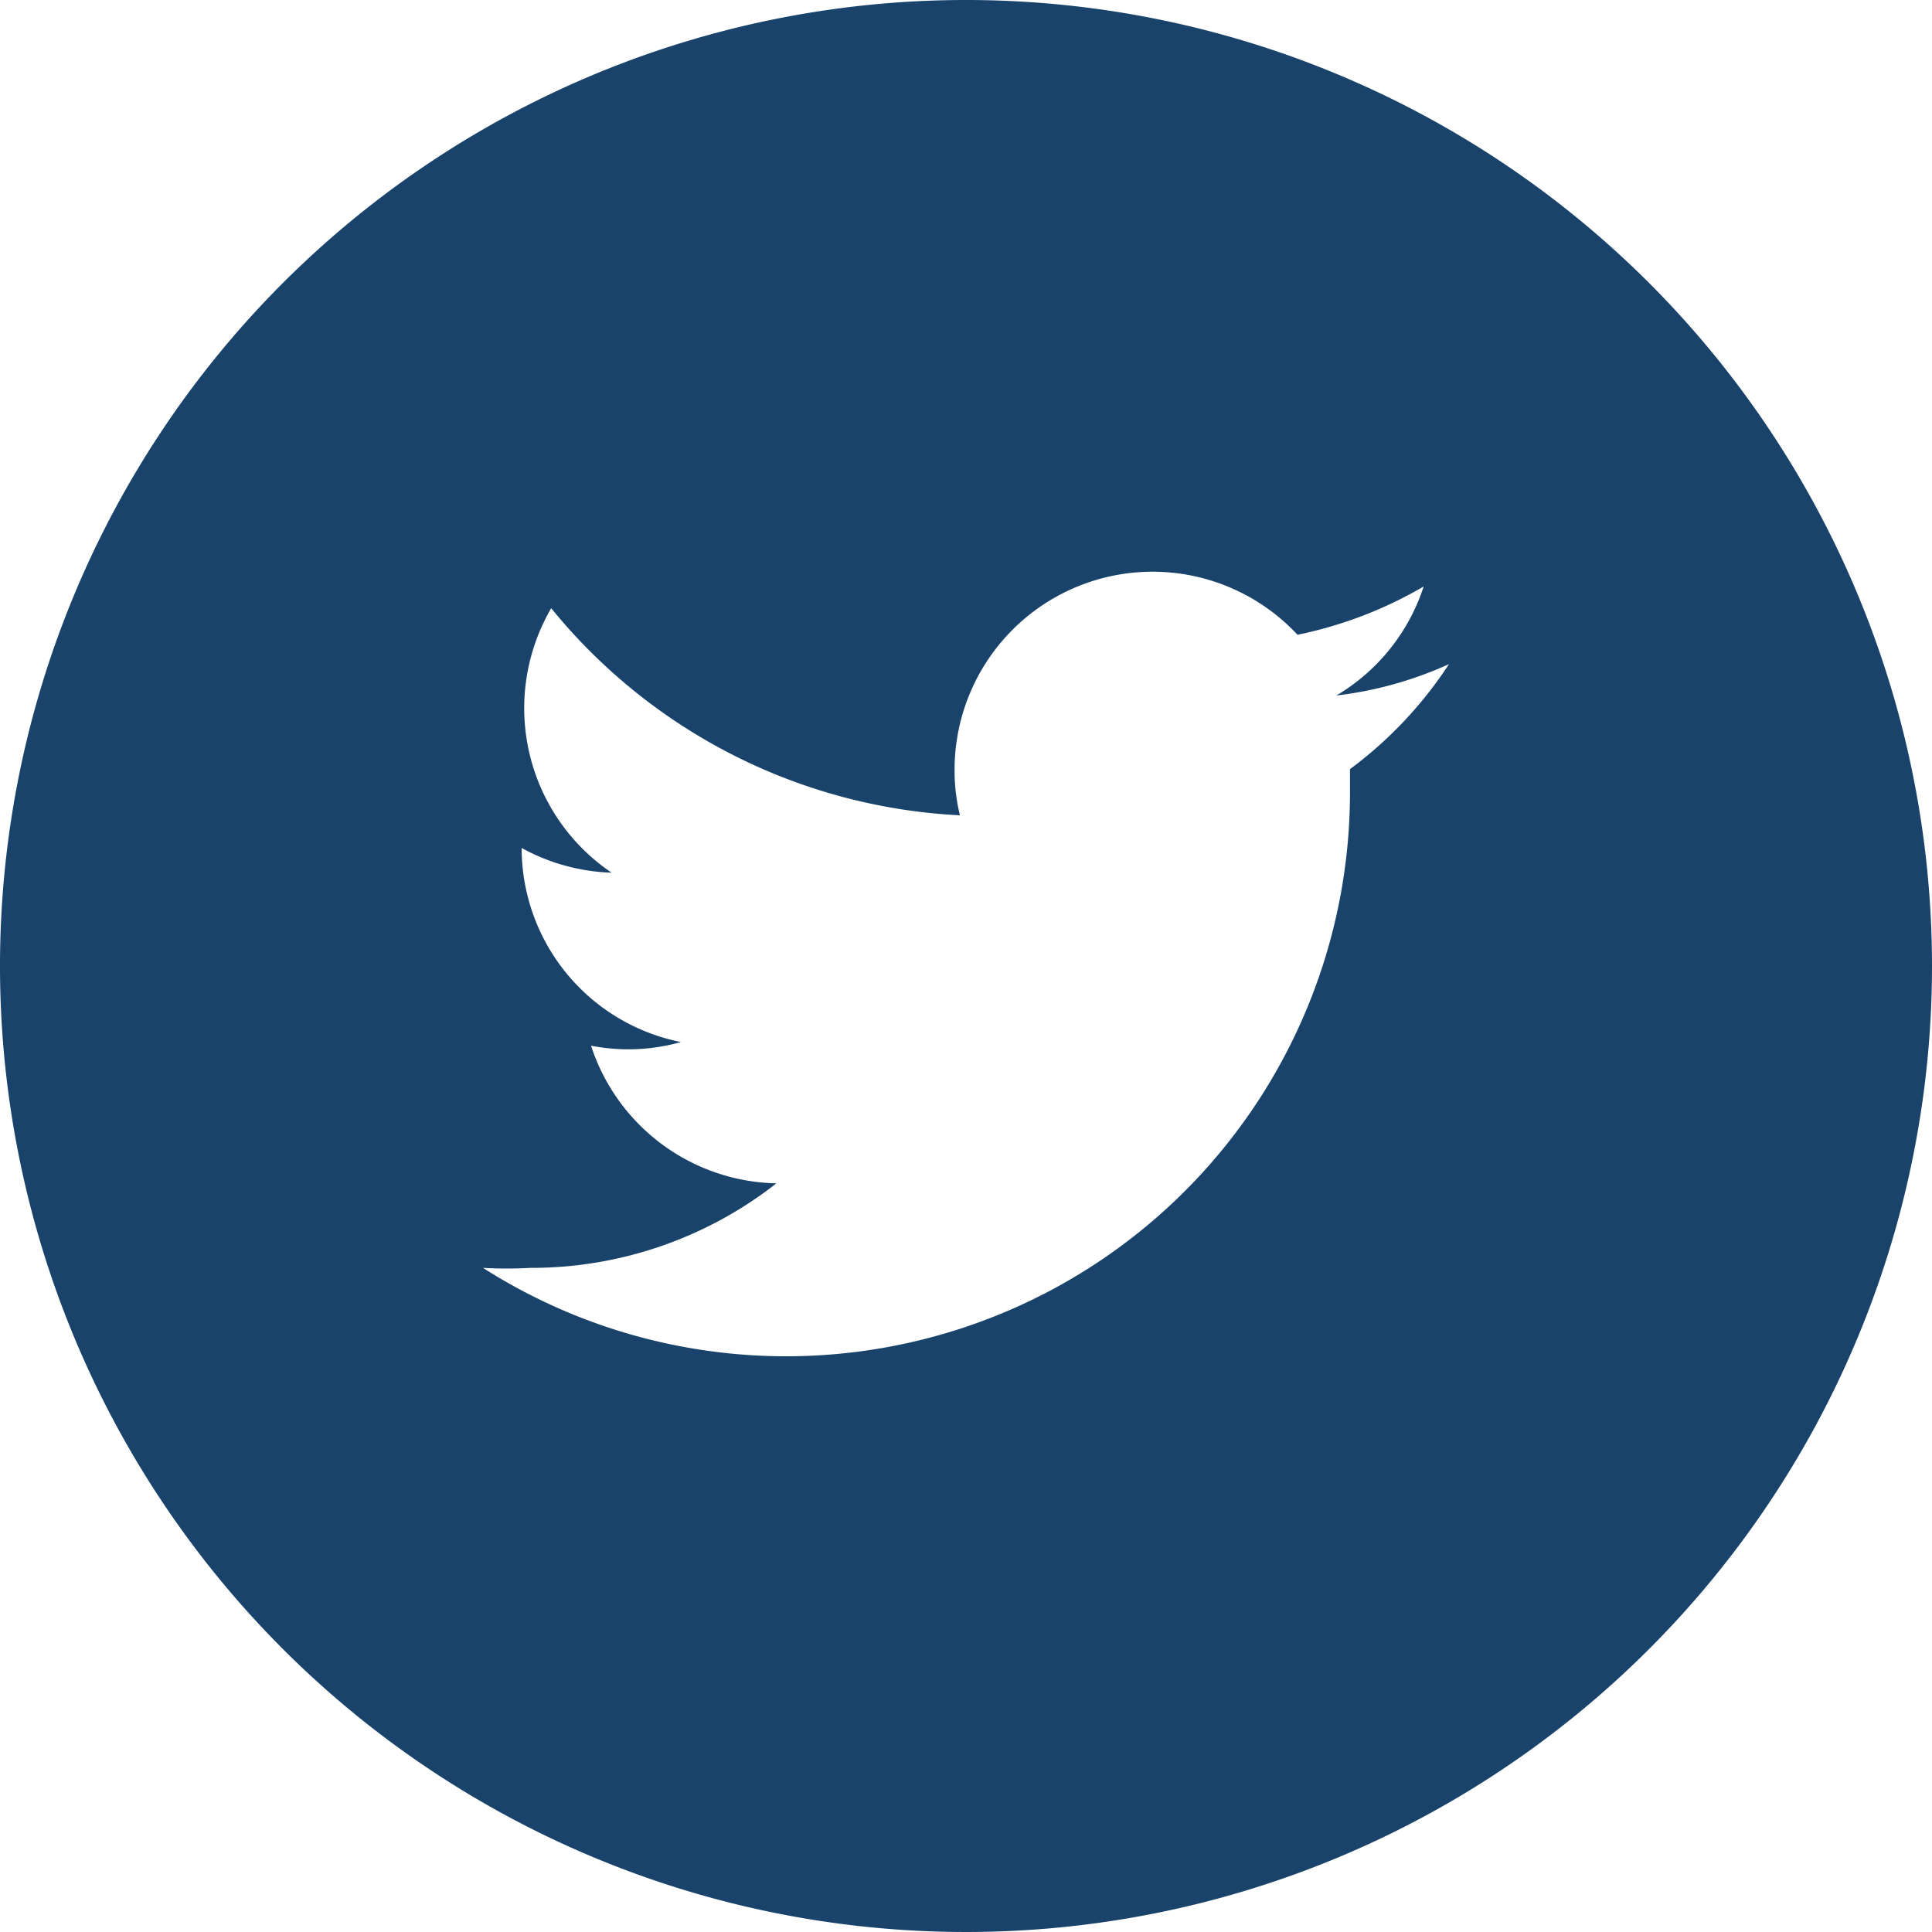 <svg xmlns="http://www.w3.org/2000/svg" width="36" height="36" viewBox="0 0 36 36"><path d="M18,0A18,18,0,1,0,36,18,18,18,0,0,0,18,0Zm7.155,14.332v.473A10.507,10.507,0,0,1,9,23.625a7.638,7.638,0,0,0,.877,0,7.4,7.4,0,0,0,4.59-1.575,3.713,3.713,0,0,1-3.454-2.565,3.622,3.622,0,0,0,1.676-.068A3.69,3.69,0,0,1,9.72,15.8h0a3.7,3.7,0,0,0,1.676.461,3.7,3.7,0,0,1-1.125-4.928,10.485,10.485,0,0,0,7.616,3.859,3.465,3.465,0,0,1-.1-.844,3.69,3.69,0,0,1,6.39-2.52,7.729,7.729,0,0,0,2.351-.9A3.679,3.679,0,0,1,24.9,12.96a7.076,7.076,0,0,0,2.1-.585A7.639,7.639,0,0,1,25.155,14.332Z" fill="#19436b"/></svg>